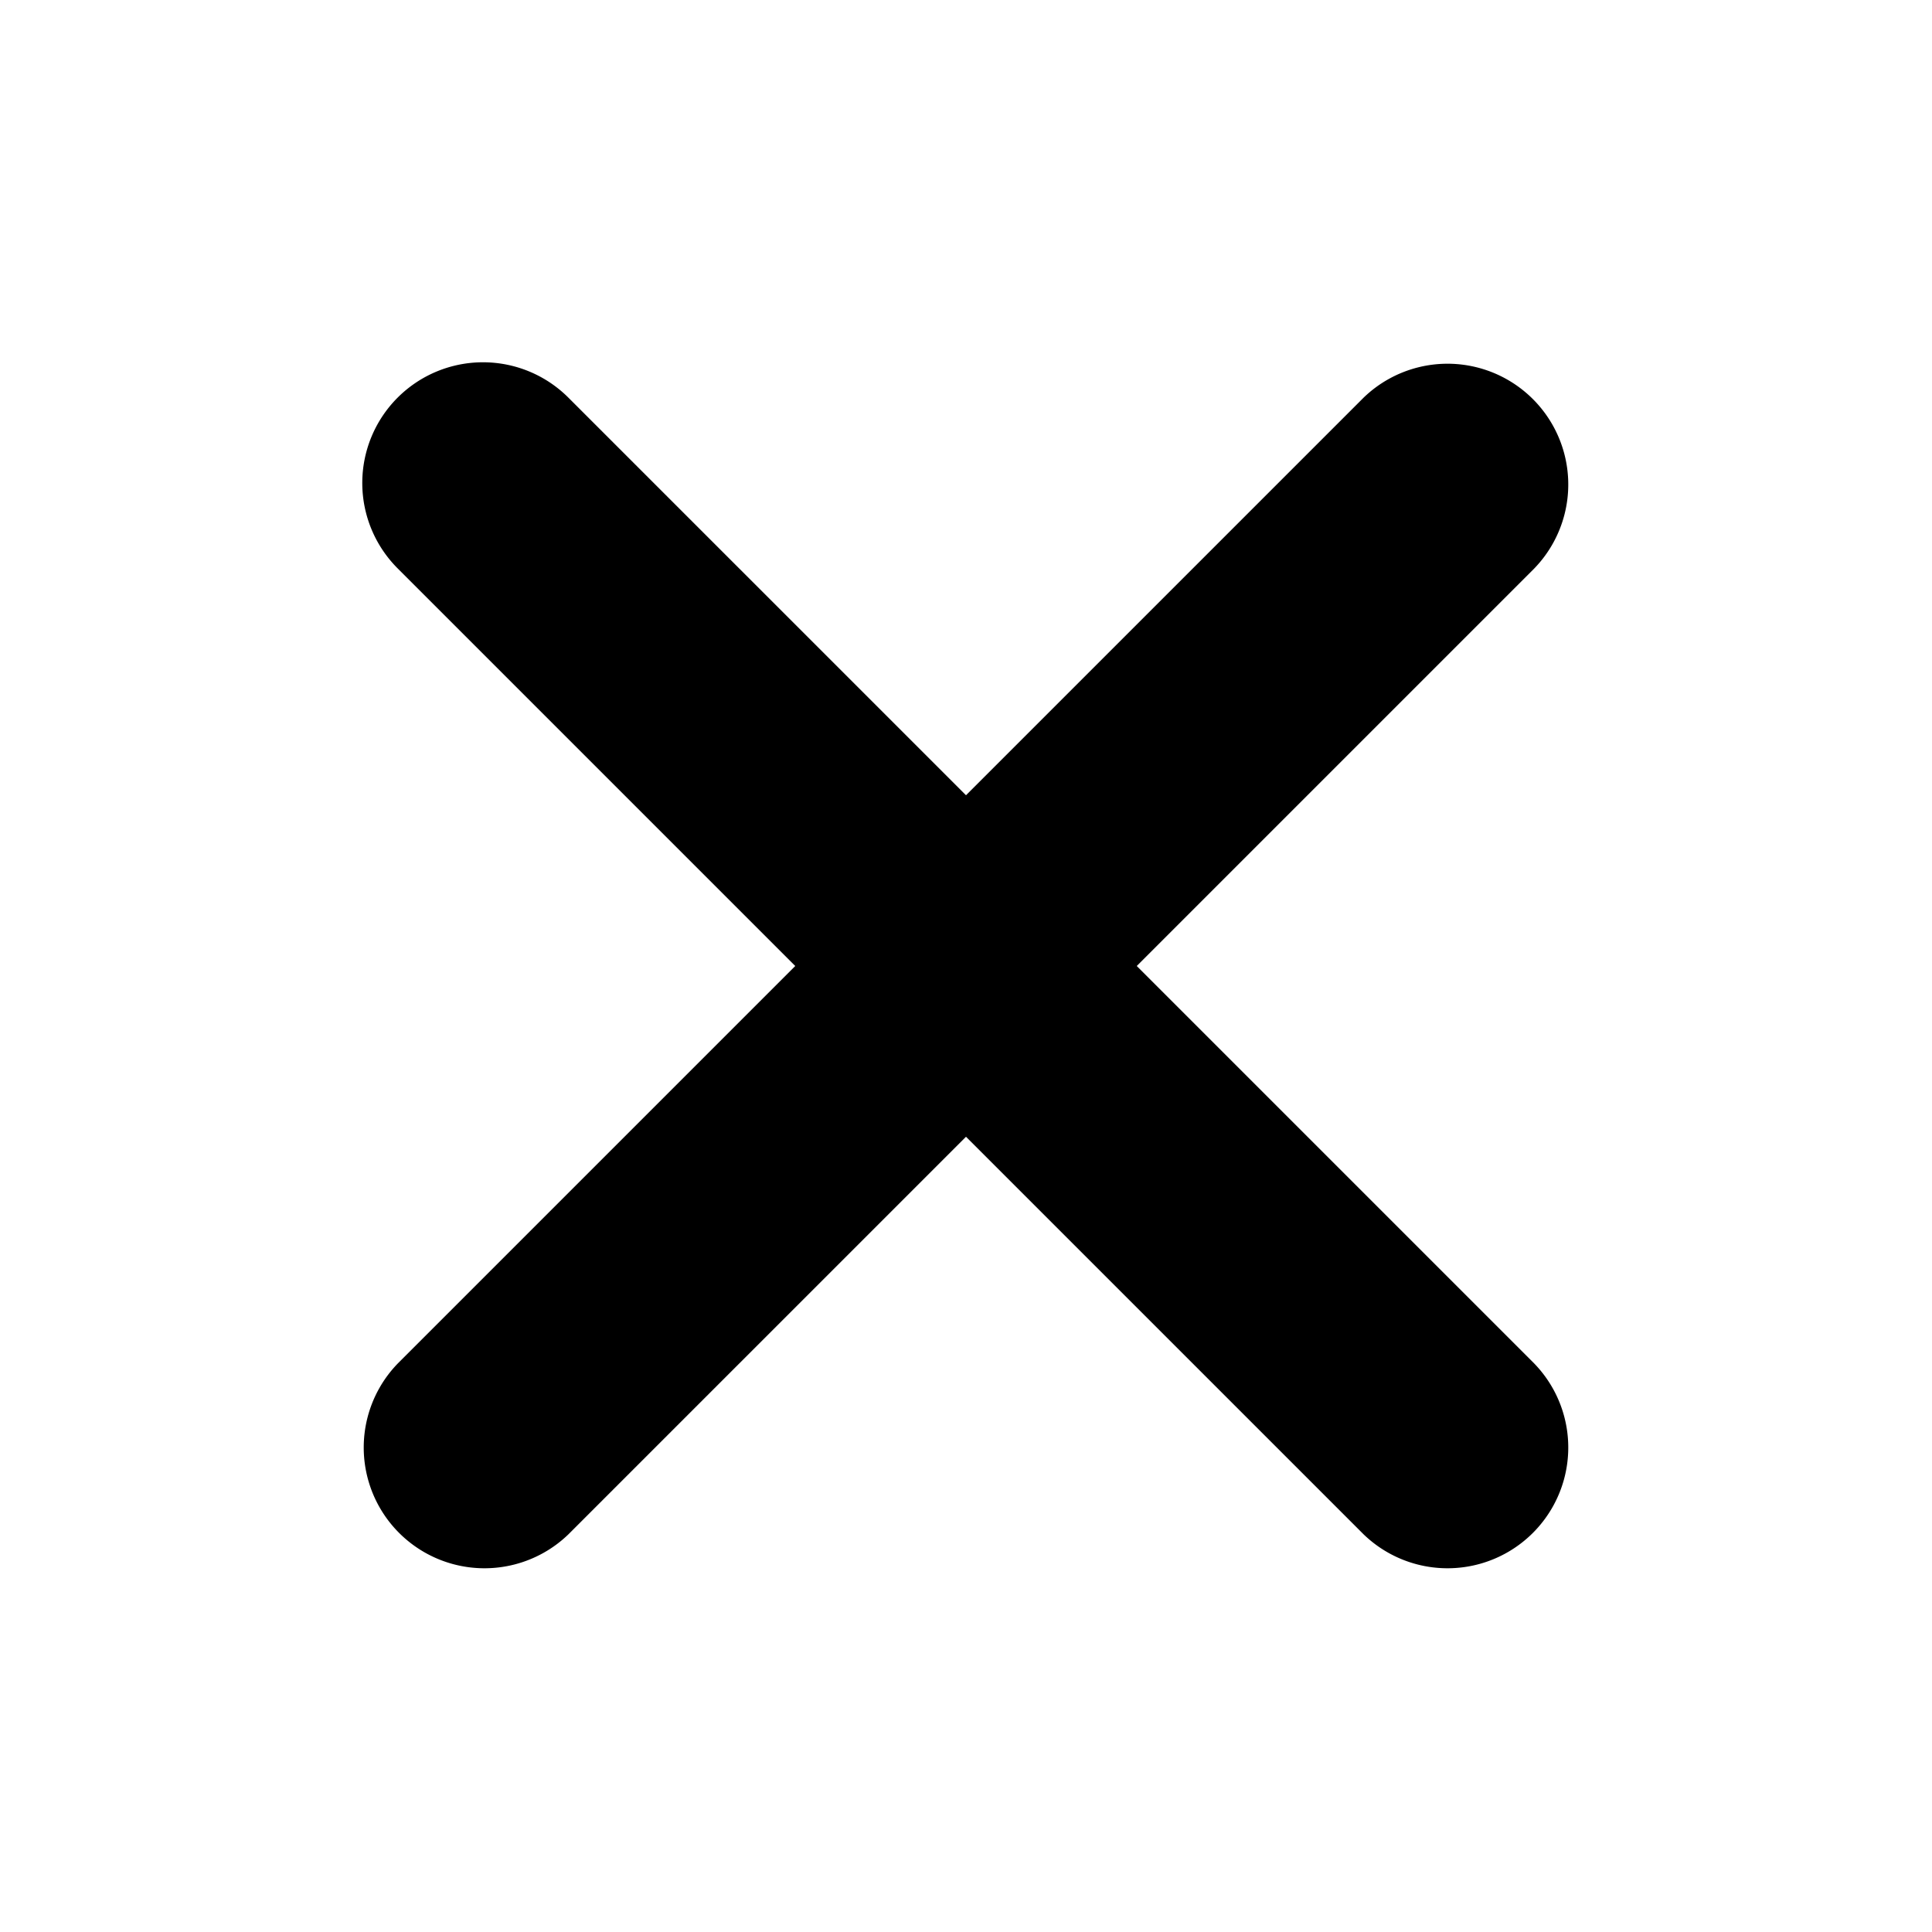 <svg width="16" height="16" viewBox="0 0 16 16" xmlns="http://www.w3.org/2000/svg"><path d="M3.293 3.293a1 1 0 0 0 0 1.414L6.586 8l-3.293 3.293a1 1 0 0 0 1.414 1.414L8 9.414l3.293 3.293a1 1 0 0 0 1.414-1.414L9.414 8l3.293-3.293a1 1 0 0 0-1.414-1.414L8 6.586 4.707 3.293a1 1 0 0 0-1.414 0z" fill="currentColor"/></svg>